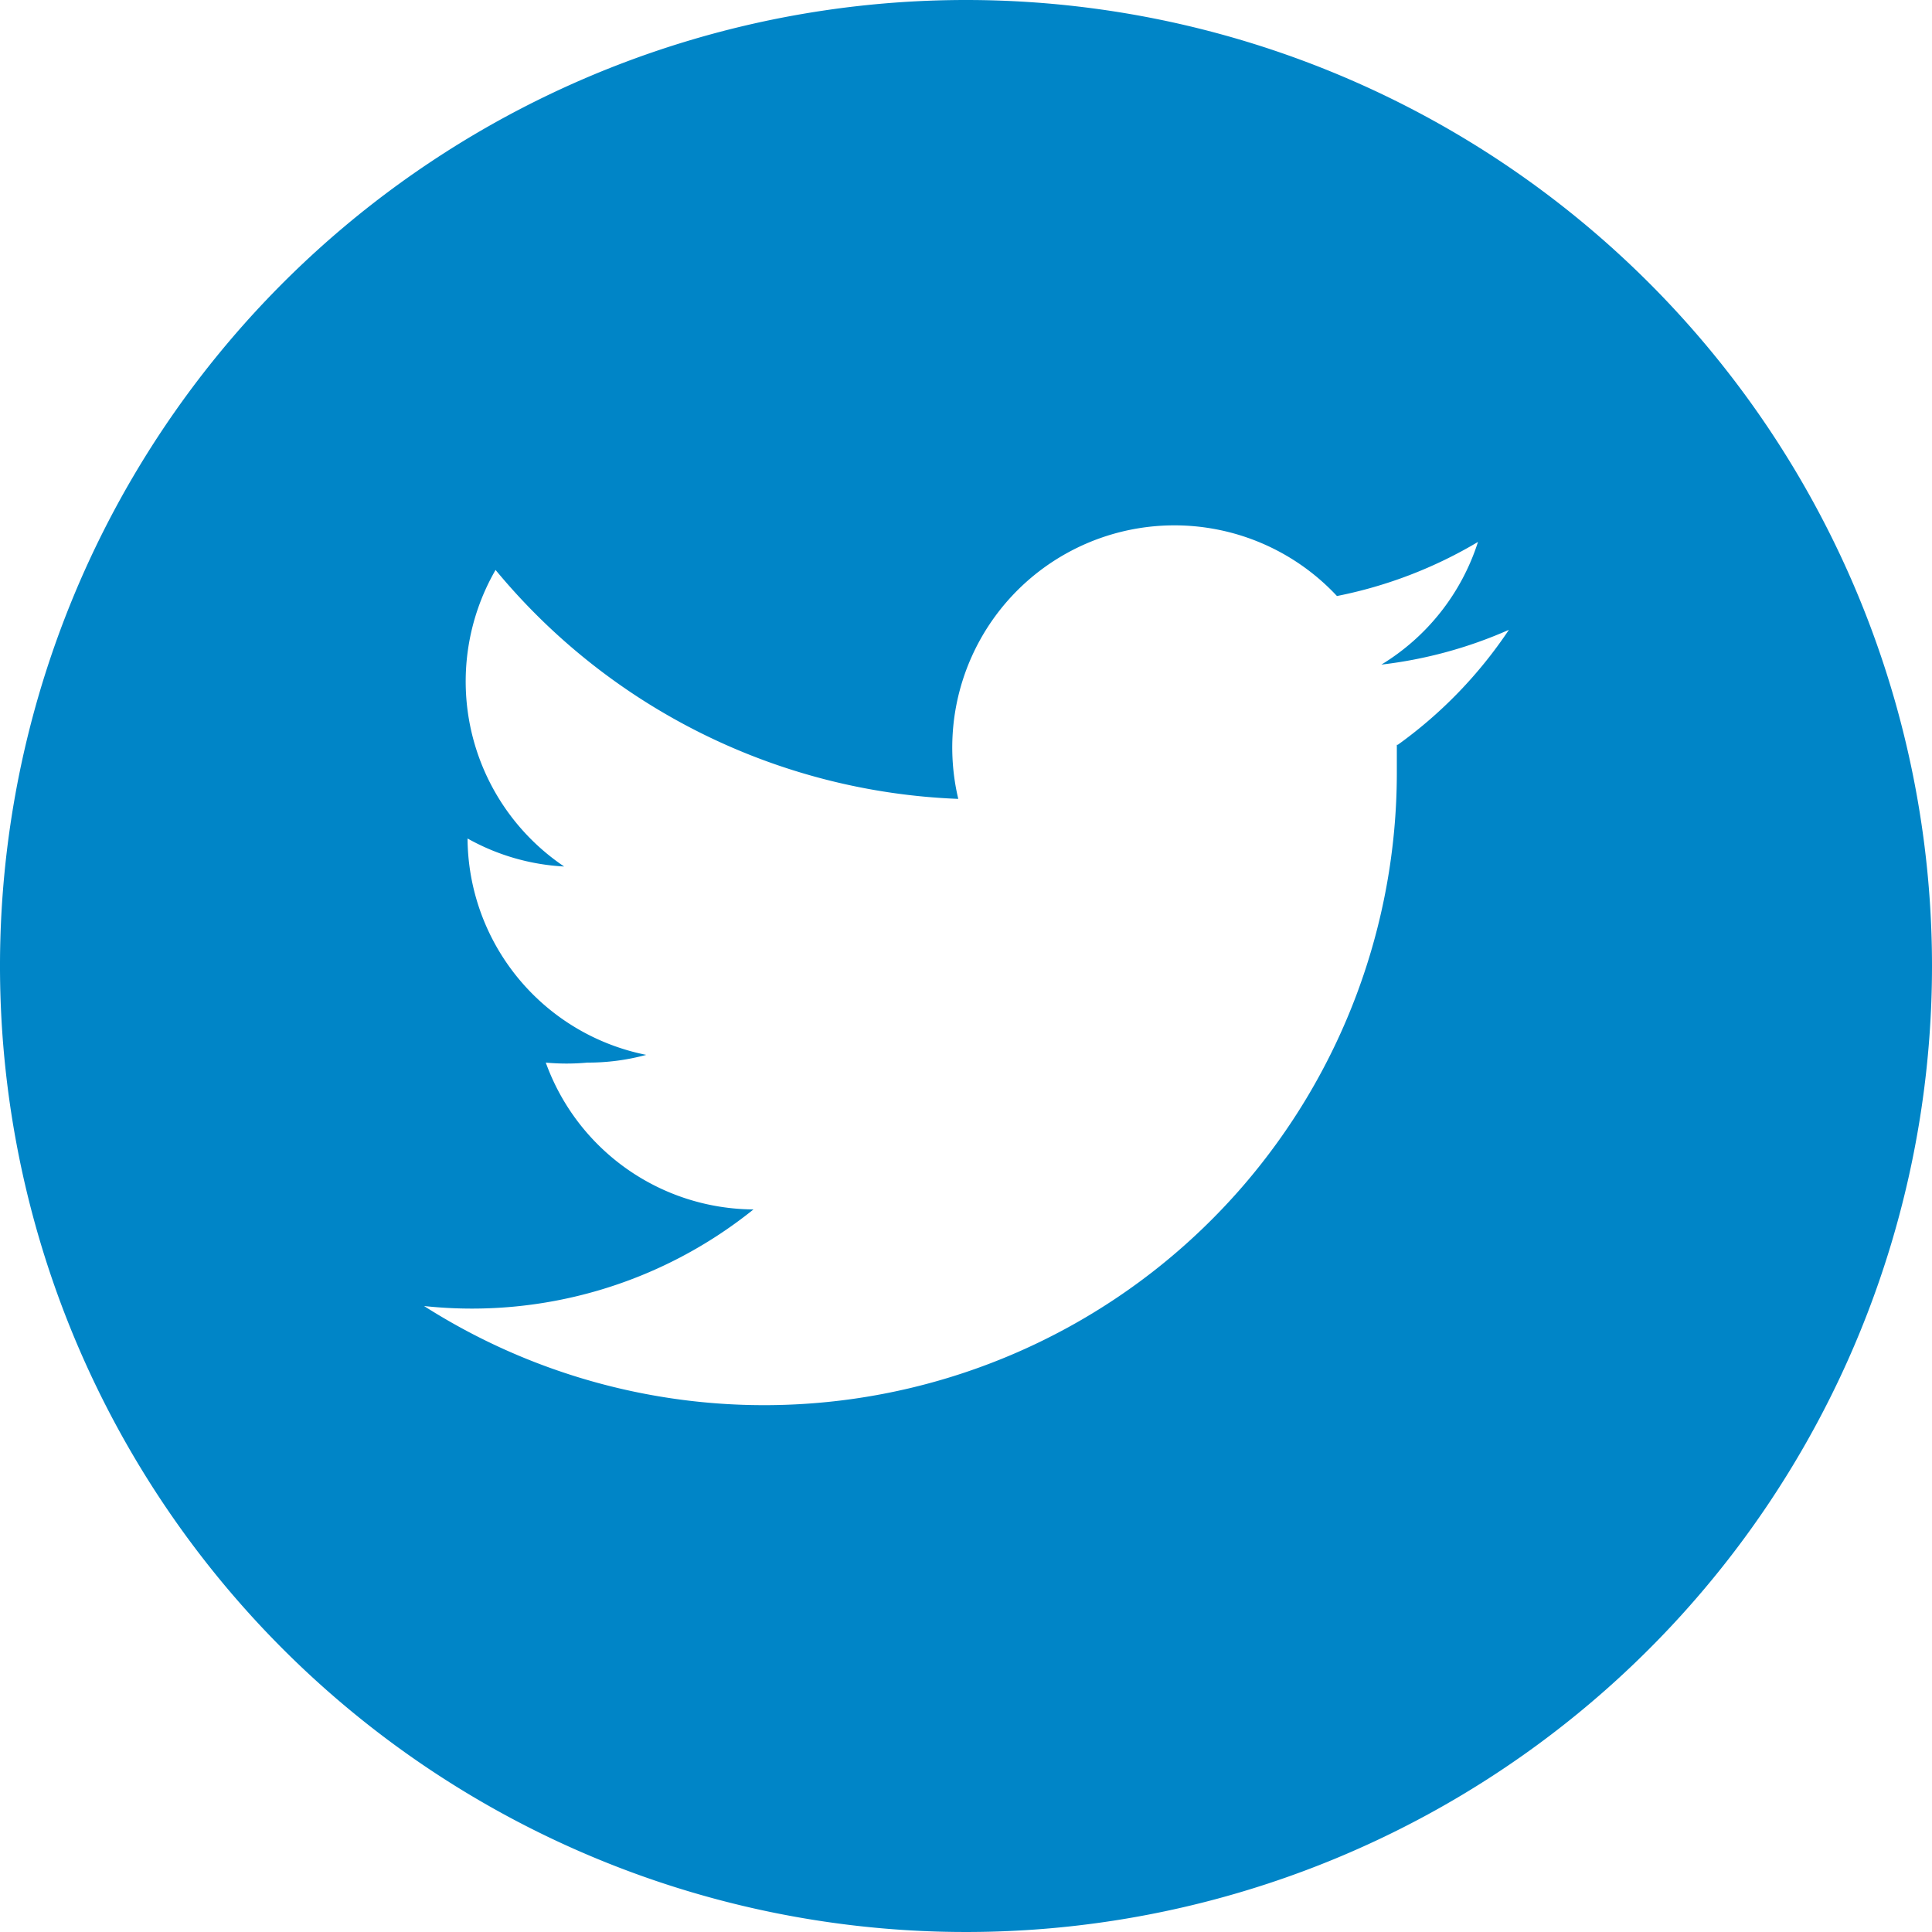 <svg id="Layer_1" data-name="Layer 1" xmlns="http://www.w3.org/2000/svg" viewBox="0 0 20 20"><title>twitter-icon</title><path fill="#0085c7" d="M10,0A10,10,0,1,0,20,10,10,10,0,0,0,10,0Zm4.46,7.71c0,.1,0,.2,0,.3A6.55,6.55,0,0,1,4.39,13.52a4.65,4.65,0,0,0,3.41-1A2.3,2.3,0,0,1,5.65,11a2.33,2.33,0,0,0,.43,0,2.3,2.3,0,0,0,.61-.08A2.3,2.3,0,0,1,4.84,8.68v0a2.29,2.29,0,0,0,1,.29,2.31,2.31,0,0,1-.71-3.07A6.54,6.54,0,0,0,9.92,8.27a2.3,2.3,0,0,1,3.92-2.1,4.6,4.6,0,0,0,1.46-.56,2.31,2.31,0,0,1-1,1.27,4.57,4.57,0,0,0,1.32-.36,4.63,4.63,0,0,1-1.15,1.19Zm0,0"/></svg>